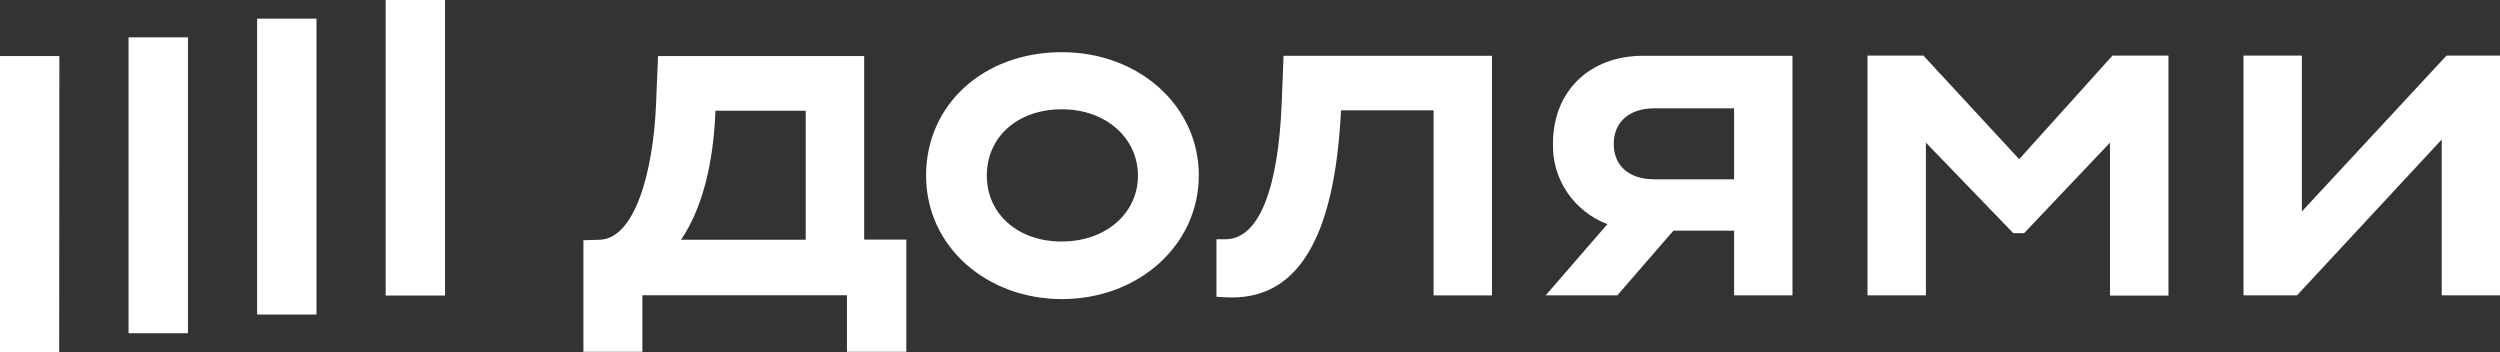 <?xml version="1.0" encoding="UTF-8"?> <svg xmlns="http://www.w3.org/2000/svg" width="277" height="39" viewBox="0 0 277 39" fill="none"><rect x="0" y="0" width="277" height="39" fill="#333333" stroke="none"/> <g clip-path="url(#clip0_5_120)"> <path d="M35.067 2.065H28.488V34.85H35.067V2.065Z" fill="white"></path> <path d="M49.311 0H42.733V32.745H49.311V0Z" fill="white"></path> <path d="M6.578 6.215H-0.021V39H6.558L6.578 6.215Z" fill="white"></path> <path d="M20.823 4.137H14.244V36.922H20.823V4.137Z" fill="white"></path> <path d="M223.723 17.636L213.116 6.161H206.921V32.725H213.39V15.805L223.066 25.828H224.277L233.789 15.805V32.752H240.265V6.161H234.062L223.723 17.636Z" fill="white"></path> <path d="M271.071 6.161L255.049 23.429V6.161H248.58V32.725H254.509L270.545 15.457V32.725H277.014V6.161H271.071Z" fill="white"></path> <path d="M172.073 15.885C172.008 17.802 172.553 19.693 173.632 21.296C174.71 22.899 176.27 24.137 178.097 24.839L171.259 32.725H179.198L185.414 25.555H192.136V32.725H198.606V6.181H182.132C175.964 6.161 172.073 10.251 172.073 15.885ZM192.136 12.002V19.867H183.308C180.375 19.867 178.802 18.27 178.802 15.938C178.802 13.606 180.429 12.002 183.308 12.002H192.136Z" fill="white"></path> <path d="M142.012 11.474C141.635 20.609 139.618 26.51 135.761 26.51H134.783V32.885L135.816 32.939C143.591 33.367 147.879 26.724 148.583 12.223H158.841V32.732H165.31V6.181H142.217L142.012 11.474Z" fill="white"></path> <path d="M117.653 5.781C108.9 5.781 102.609 11.668 102.609 19.427C102.609 27.446 109.447 33.139 117.653 33.139C126.188 33.139 132.828 27.125 132.828 19.427C132.828 11.728 126.188 5.781 117.653 5.781ZM117.653 26.764C112.702 26.764 109.338 23.63 109.338 19.46C109.338 15.163 112.757 12.109 117.653 12.109C122.55 12.109 126.085 15.303 126.085 19.46C126.085 23.616 122.543 26.757 117.653 26.757V26.764Z" fill="white"></path> <path d="M95.75 6.215H72.91L72.691 11.521C72.37 19.172 70.305 26.457 66.441 26.564L64.643 26.617V38.98H71.173V32.712H93.842V38.98H100.421V26.55H95.75V6.215ZM89.274 26.564H75.461C77.806 23.109 79.058 18.117 79.27 12.269H89.274V26.564Z" fill="white"></path> </g> <defs> <clipPath id="clip0_5_120"> <rect width="277" height="39" fill="white"></rect> </clipPath> </defs> </svg> 